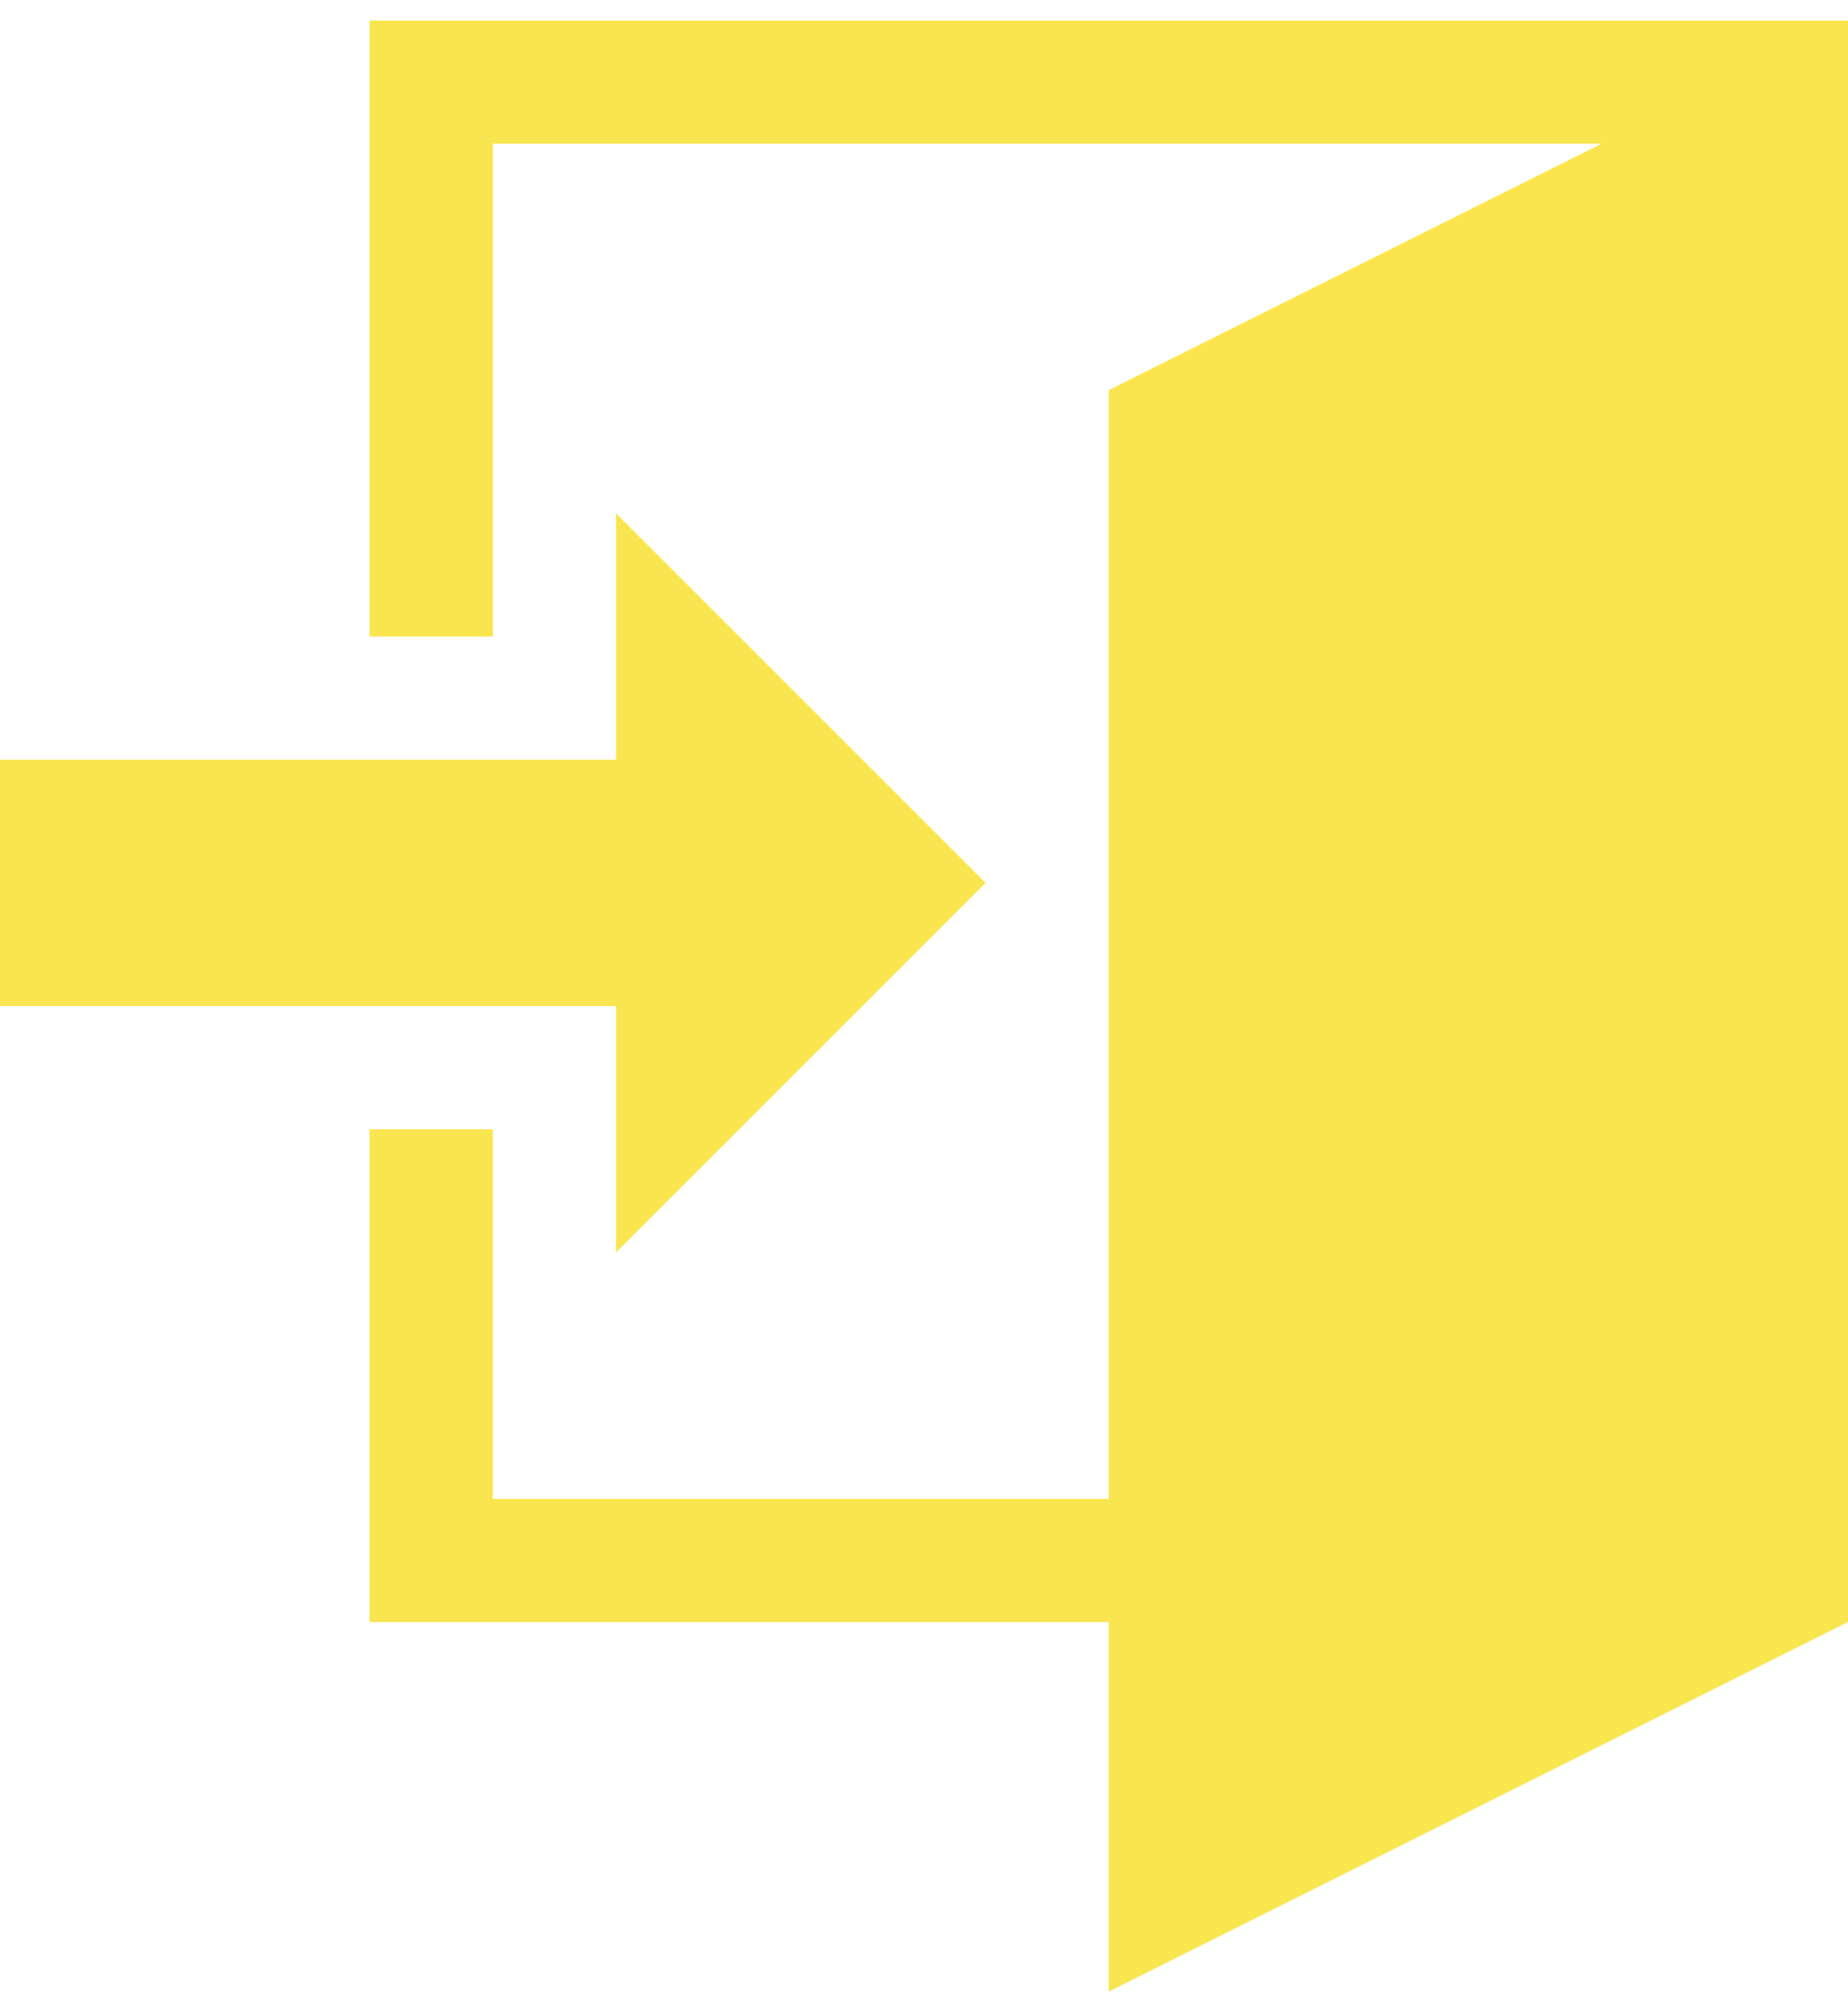 <svg width="45" height="49" viewBox="0 0 45 49" fill="none" xmlns="http://www.w3.org/2000/svg">
<path d="M15 24.5H0V18.5H15V12.5L24 21.5L15 30.5V24.5ZM45 0.5V39.5L27 48.5V39.5H9V27.5H12V36.5H27V9.5L39 3.5H12V15.5H9V0.5H45Z" fill="#F9E54F"/>
</svg>
